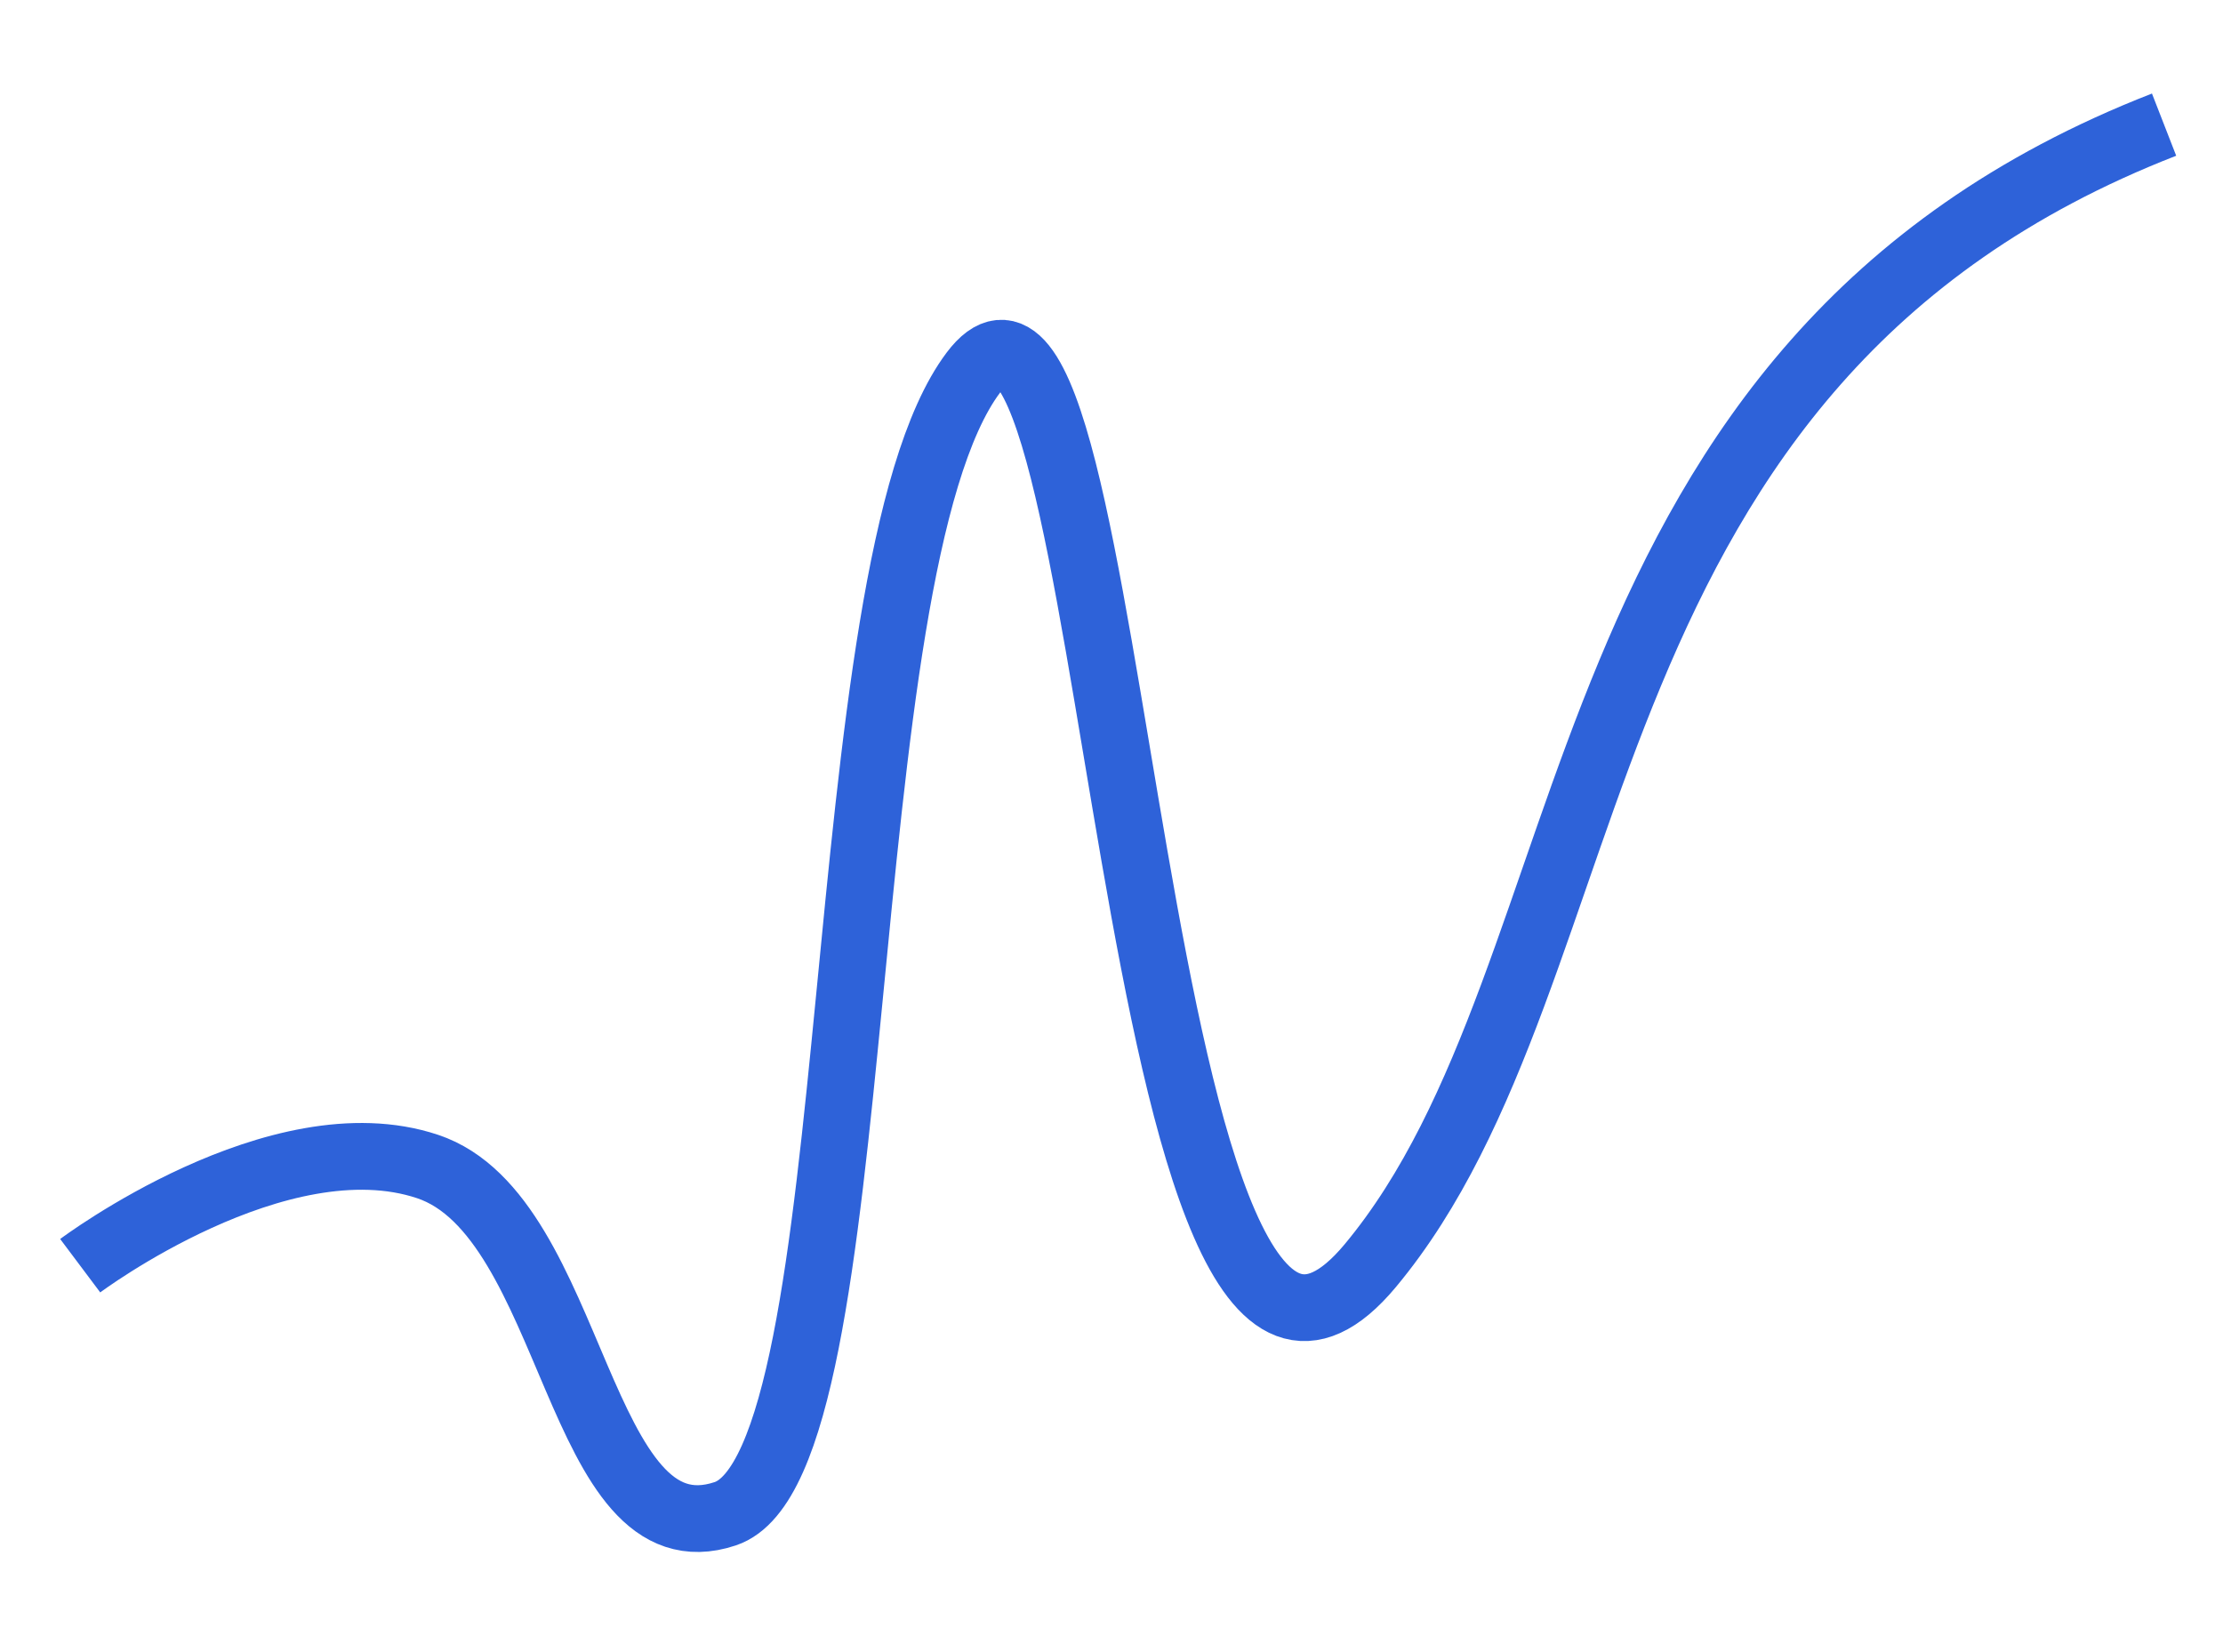 <?xml version="1.0" encoding="UTF-8"?> <svg xmlns="http://www.w3.org/2000/svg" width="113" height="84" viewBox="0 0 113 84" fill="none"> <path d="M4.077 64.344C4.077 64.344 14.166 56.778 21.732 59.3C29.298 61.822 29.298 79.477 36.864 76.954C44.431 74.432 41.909 29.035 49.475 18.946C57.041 8.858 57.041 79.477 69.652 64.344C82.262 49.211 78.817 18.487 110.005 6.336" stroke="#2E62D9" stroke-width="3.394"></path> </svg> 